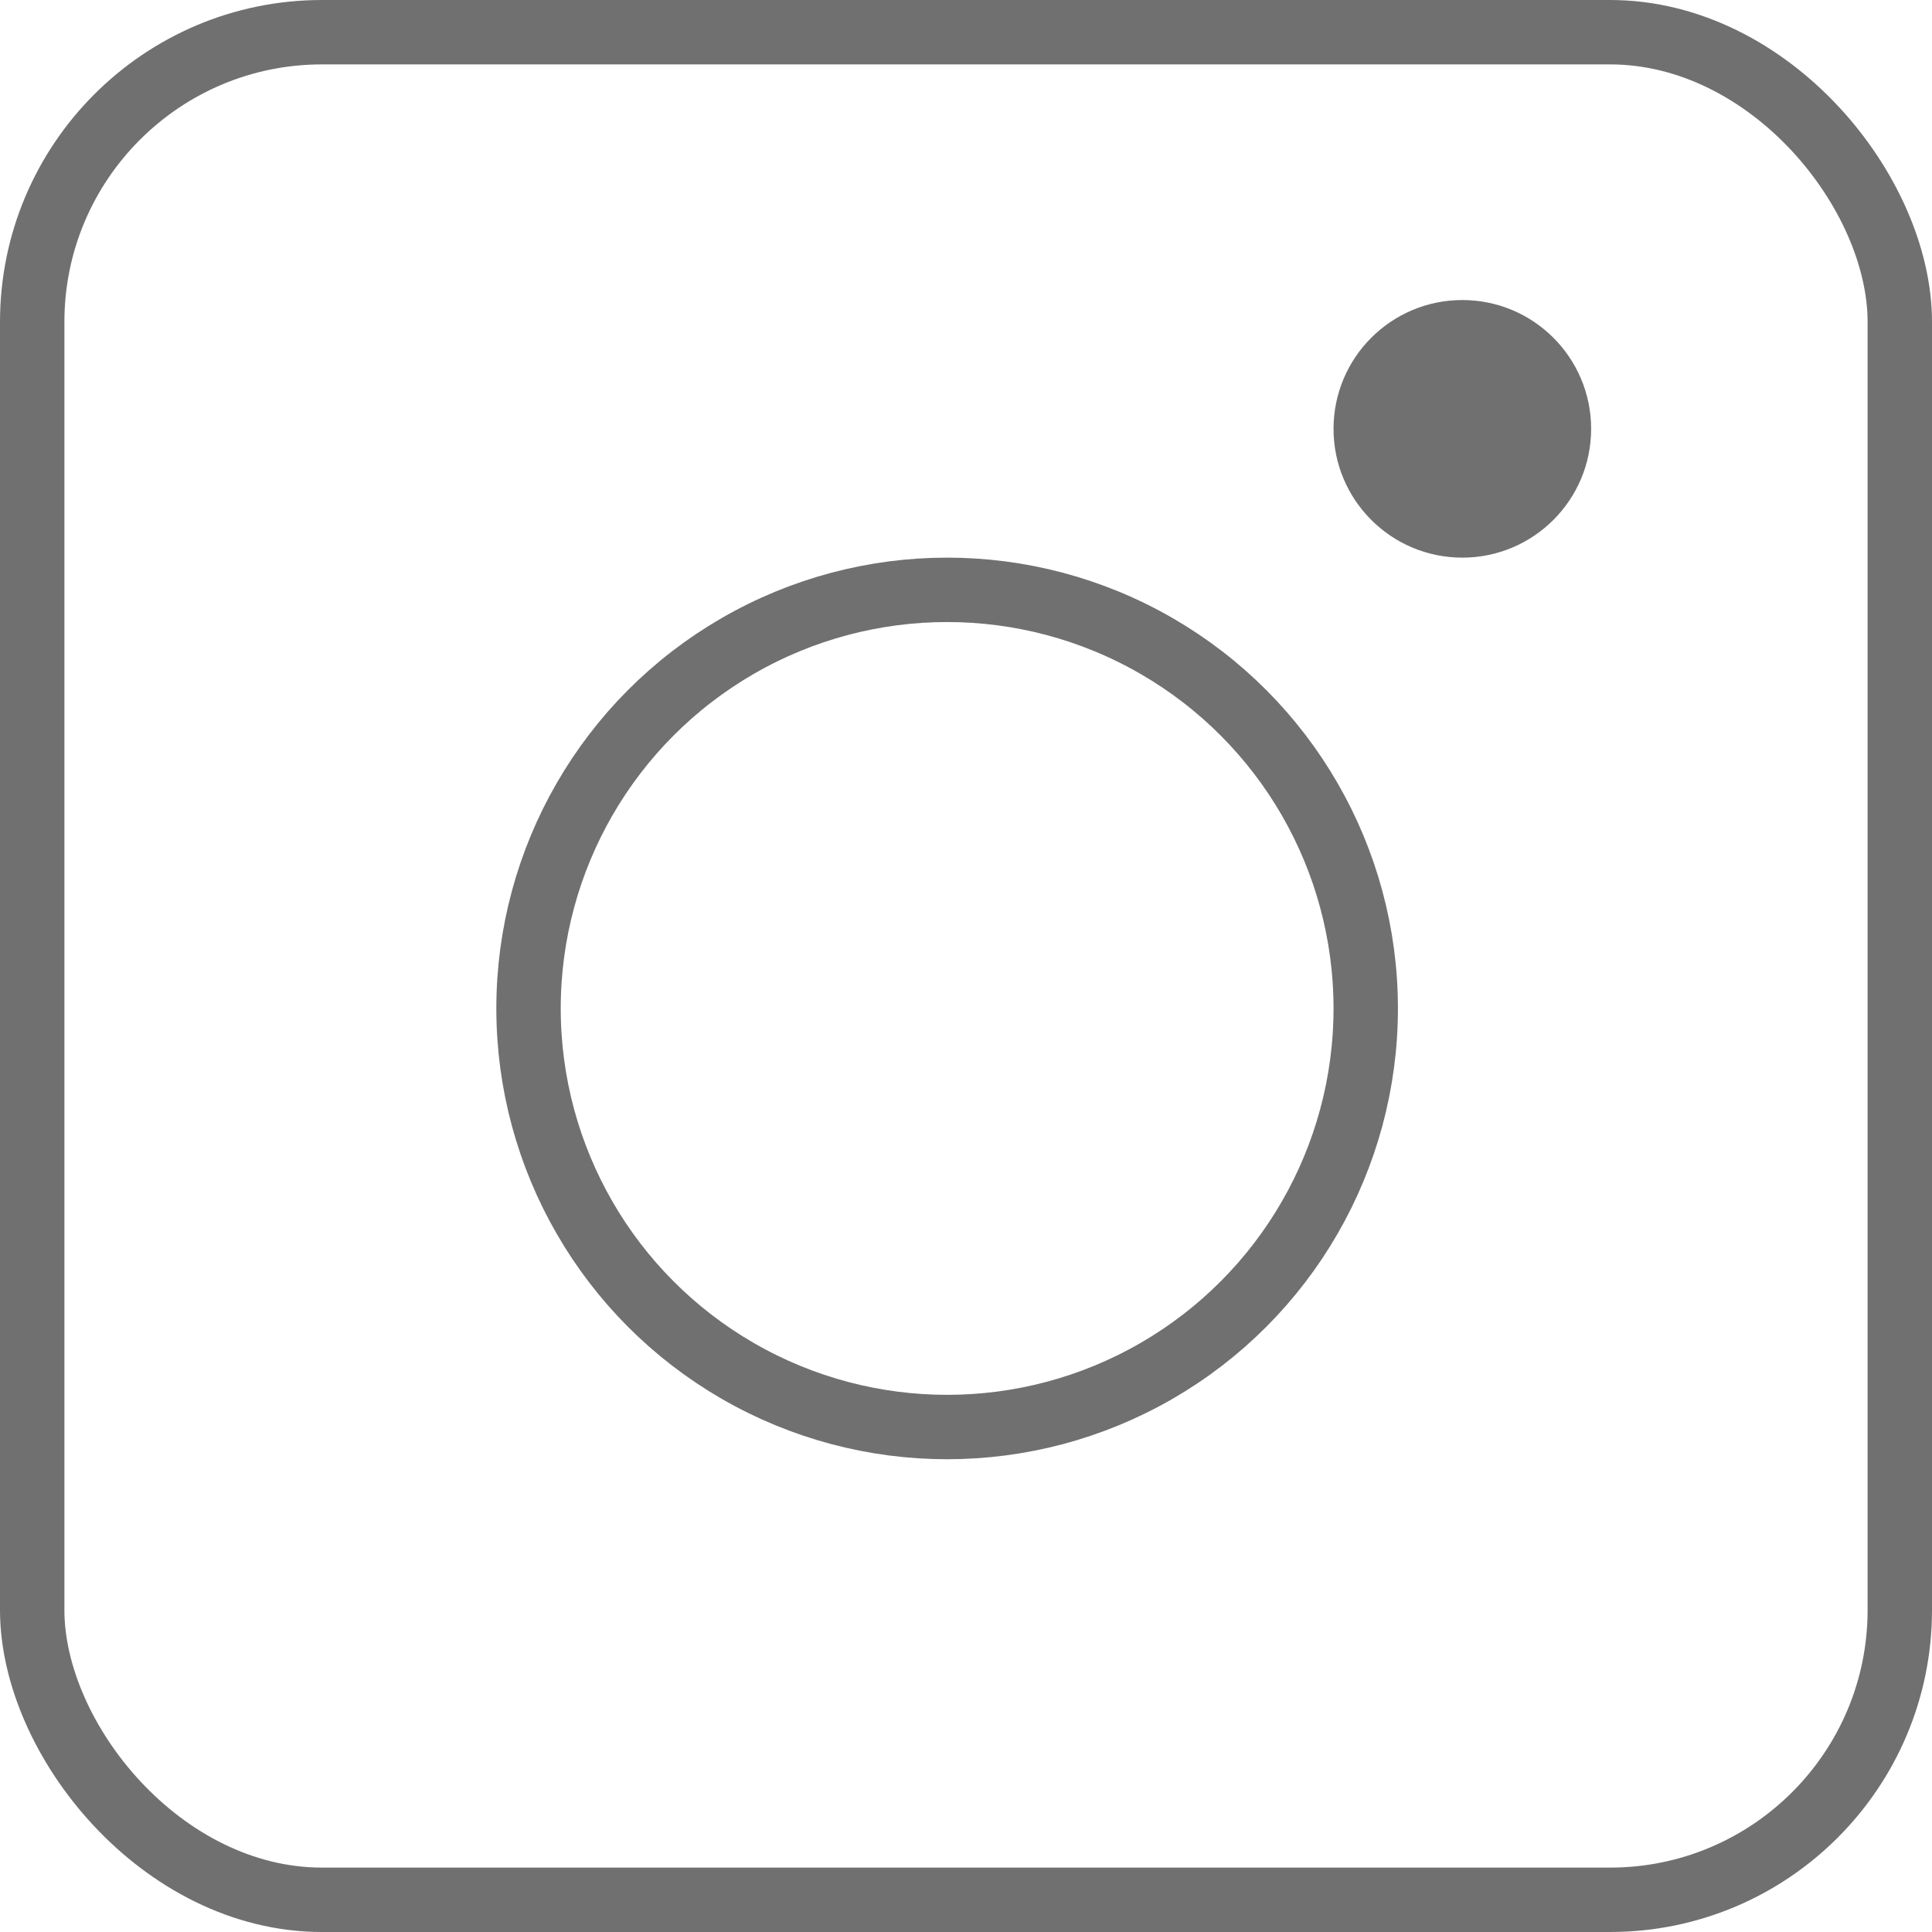 <svg xmlns="http://www.w3.org/2000/svg" width="30" height="30" viewBox="0 0 30 30">
  <g id="グループ_238" data-name="グループ 238" transform="translate(-1568.293 -7760.341)">
    <g id="長方形_27" data-name="長方形 27" transform="translate(1568.293 7760.341)" fill="none" stroke="#707070" stroke-width="1">
      <rect width="30" height="30" rx="5" stroke="none"/>
      <rect x="0.5" y="0.5" width="29" height="29" rx="4.5" fill="none"/>
    </g>
    <g id="楕円形_27" data-name="楕円形 27" transform="translate(1576 7769)" fill="none" stroke="#707070" stroke-width="1">
      <circle cx="7" cy="7" r="7" stroke="none"/>
      <circle cx="7" cy="7" r="6.5" fill="none"/>
    </g>
    <circle id="楕円形_28" data-name="楕円形 28" cx="2" cy="2" r="2" transform="translate(1589 7765)" fill="#707070"/>
  </g>
</svg>

